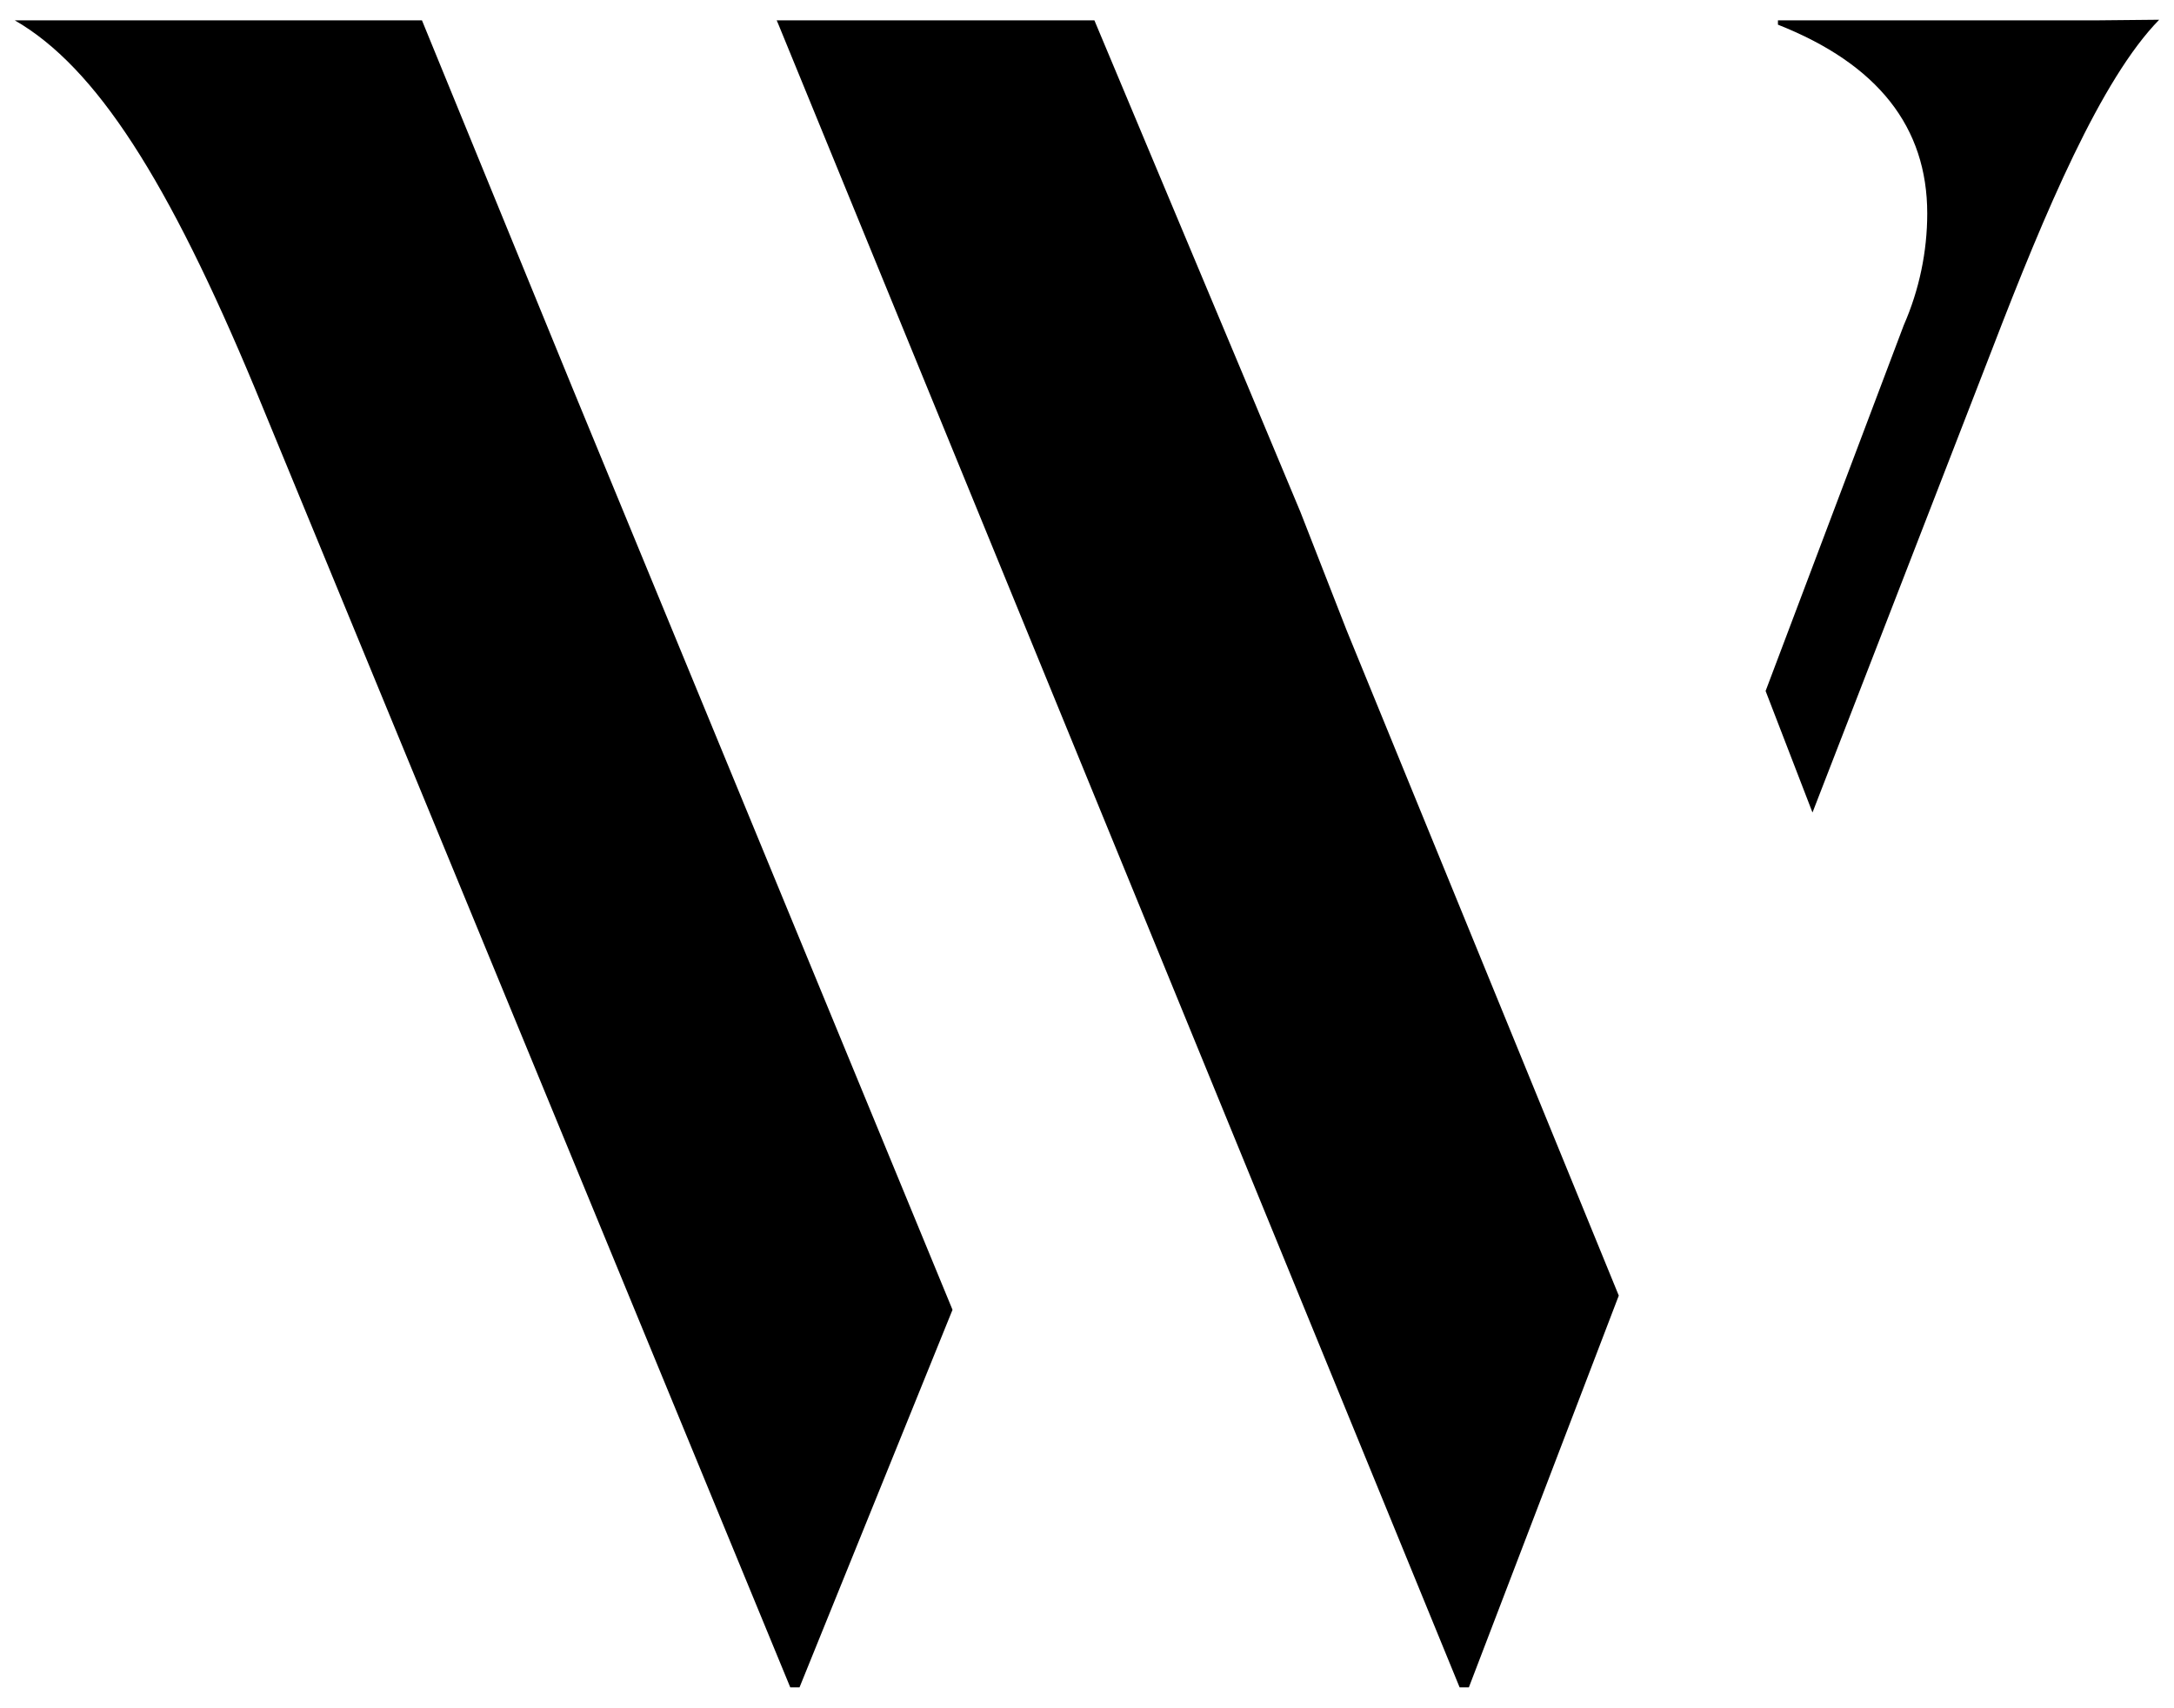 <?xml version="1.0" encoding="utf-8"?>
<!-- Generator: Adobe Illustrator 23.0.2, SVG Export Plug-In . SVG Version: 6.00 Build 0)  -->
<svg version="1.1" id="Ebene_1" xmlns="http://www.w3.org/2000/svg" xmlns:xlink="http://www.w3.org/1999/xlink" x="0px" y="0px"
	 viewBox="0 0 352.4 276.8" style="enable-background:new 0 0 352.4 276.8;" xml:space="preserve">
<path fill="black" d="M236.6,273.5h1.5l24.3-63.5l-44.1-107.8l-7.5-19.2l-8.7-20.8L177.4,3.3h-51.5l0.3,0.7 M2.4,3.3c13.2,7.6,24.9,26,38.9,59.6
	l86.8,210.6h1.5l24.8-61.2L92.8,62.9L68.4,3.3 M339.7,3.3h-51.5V4c16.2,6.4,24.2,16.6,24.2,30.6c0,6.2-1.3,12.4-3.8,18.1L286.2,112
	l7.6,19.7l29.2-75.3c8.5-22.1,17.6-43.6,27-53.2"/>
</svg>
